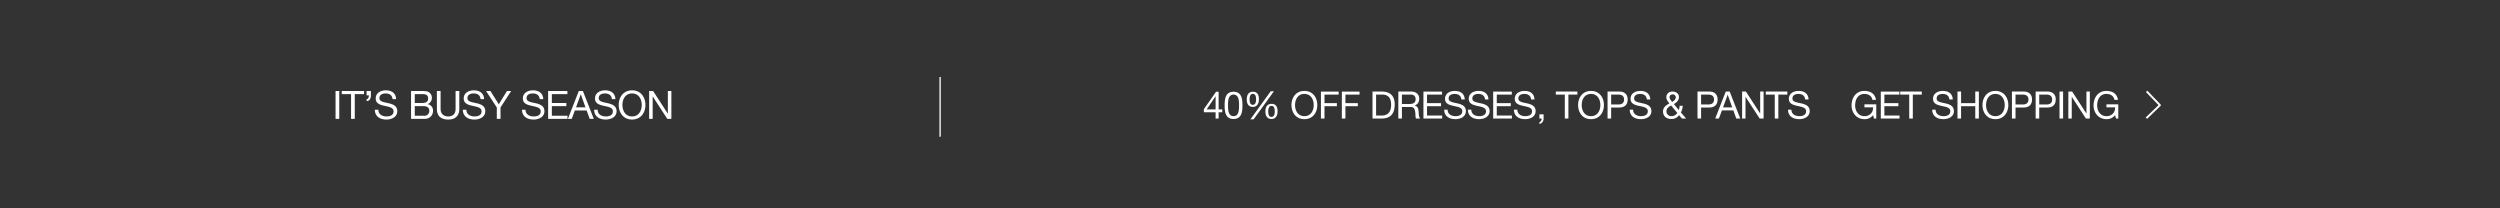 <svg xmlns="http://www.w3.org/2000/svg" width="1920" height="160" viewBox="0 0 1920 160">
  <rect x="0" y="0" width="1920" height="160" fill="#333333" stroke="none"/>
  <defs>
    <style>
      .cls-1, .cls-2 {
        fill: #fff;
      }

      .cls-1 {
        opacity: 0;
      }
    </style>
  </defs>
  <g id="_20230322_GettingDressedEvent_USEC_40OffDressesTopPants_HPInteg_copy_DESK" data-name="20230322_GettingDressedEvent_USEC_40OffDressesTopPants_HPInteg_copy_DESK" transform="translate(0 -1170)">
    <rect id="BB" class="cls-1" width="1920" height="160" transform="translate(0 1170)"/>
    <g id="Outline">
      <path id="Path_8067" data-name="Path 8067" class="cls-2" d="M.5,45.866h-1V0h1Z" transform="translate(722 1229.135)"/>
      <path id="Path_8066" data-name="Path 8066" class="cls-2" d="M9.742,11.2-.54.52.54-.52,10.823,10.158Z" transform="translate(1648.624 1240.181)"/>
      <path id="Path_8065" data-name="Path 8065" class="cls-2" d="M9.742,11.2-.54.52.54-.52,10.823,10.158Z" transform="translate(1648.427 1260.746) rotate(-90)"/>
      <path id="Path_8064" data-name="Path 8064" class="cls-2" d="M18.473,0h1.74V-10.9H11.136v2.32h6.612c.174,3.77-2.378,6.757-6.641,6.757C6.5-1.827,4-5.771,4-10.092c0-4.437,2.088-8.787,7.1-8.787,3.074,0,5.6,1.421,6.148,4.553H20.01c-.783-4.843-4.379-6.873-8.9-6.873-6.554,0-9.86,5.22-9.86,11.252,0,5.394,3.683,10.44,9.86,10.44a8.106,8.106,0,0,0,6.641-3.074Zm5.22,0H38.077V-2.32H26.448V-9.483H37.207V-11.8H26.448v-6.583H37.99v-2.32h-14.3ZM45.53,0h2.755V-18.386h6.9v-2.32H38.628v2.32h6.9ZM78.967-14.645C78.793-19.2,75.574-21.2,71.34-21.2c-3.77,0-7.511,1.856-7.511,6.061,0,3.8,3.335,4.756,6.641,5.481s6.612,1.218,6.612,4.06c0,2.987-2.755,3.77-5.249,3.77C68.7-1.827,65.8-3.335,65.8-6.815h-2.61c0,5.046,3.915,7.308,8.555,7.308,3.77,0,8.091-1.769,8.091-6.177,0-4.06-3.306-5.22-6.612-5.974-3.335-.754-6.641-1.131-6.641-3.683,0-2.7,2.32-3.538,4.64-3.538,2.842,0,4.814,1.276,5.133,4.234ZM82.592,0h2.755V-9.483h10.9V0h2.755V-20.706H96.251v8.9h-10.9v-8.9H82.592Zm19.2-10.353c0,5.626,3.335,10.846,9.918,10.846s9.918-5.22,9.918-10.846S118.291-21.2,111.708-21.2,101.79-15.979,101.79-10.353Zm2.755,0c0-4.176,2.117-8.526,7.163-8.526s7.163,4.35,7.163,8.526-2.117,8.526-7.163,8.526S104.545-6.177,104.545-10.353ZM124.41,0h2.755V-8.468h6.322c4.118.029,6.351-2.291,6.351-6.119s-2.233-6.119-6.351-6.119H124.41Zm2.755-18.386h5.394c3.1,0,4.524,1.334,4.524,3.8s-1.421,3.828-4.524,3.8h-5.394ZM142.622,0h2.755V-8.468H151.7c4.118.029,6.351-2.291,6.351-6.119s-2.233-6.119-6.351-6.119h-9.077Zm2.755-18.386h5.394c3.1,0,4.524,1.334,4.524,3.8s-1.421,3.828-4.524,3.8h-5.394ZM160.95,0h2.755V-20.706H160.95Zm6.786,0h2.61V-16.617h.058L181.221,0h3.016V-20.706h-2.61V-3.915h-.058l-10.9-16.791h-2.929Zm36.6,0h1.74V-10.9H197v2.32h6.612c.174,3.77-2.378,6.757-6.641,6.757-4.611,0-7.1-3.944-7.1-8.265,0-4.437,2.088-8.787,7.1-8.787,3.074,0,5.6,1.421,6.148,4.553h2.755c-.783-4.843-4.379-6.873-8.9-6.873-6.554,0-9.86,5.22-9.86,11.252,0,5.394,3.683,10.44,9.86,10.44a8.106,8.106,0,0,0,6.641-3.074Z" transform="translate(1420.755 1261.028)"/>
      <path id="Path_8063" data-name="Path 8063" class="cls-2" d="M12.151-20.561H10.179L.812-7.192v2.378H9.831V0h2.32V-4.814h2.784V-6.989H12.151ZM2.929-6.989,9.773-17.052h.058V-6.989Zm13.833-3.1c0,4.524.406,10.44,6.844,10.44s6.844-5.916,6.844-10.44c0-4.553-.406-10.469-6.844-10.469S16.762-14.645,16.762-10.092Zm2.61-.029c0-3.045.029-8.265,4.234-8.265s4.234,5.22,4.234,8.265c0,3.074-.029,8.294-4.234,8.294S19.372-7.047,19.372-10.121Zm28.71,4.727c0,3.132,1.189,5.742,4.7,5.742,3.364,0,4.64-2.813,4.64-5.829,0-3.161-1.044-5.8-4.64-5.8C49.213-11.281,48.082-8.5,48.082-5.394Zm2.175-.058c0-1.74.377-4.234,2.523-4.234,2.175,0,2.465,2.494,2.465,4.2,0,1.8-.348,4.234-2.552,4.234C50.518-1.247,50.257-3.77,50.257-5.452Zm-16.5-9.222c0,3.132,1.189,5.742,4.7,5.742,3.364,0,4.64-2.813,4.64-5.829,0-3.161-1.044-5.8-4.64-5.8C34.887-20.561,33.756-17.777,33.756-14.674Zm2.175-.058c0-1.74.377-4.234,2.523-4.234,2.175,0,2.465,2.494,2.465,4.2,0,1.8-.348,4.234-2.552,4.234C36.192-10.527,35.931-13.05,35.931-14.732ZM36.54.638h2.494L54.607-20.938H52.142ZM68.092-10.353C68.092-4.727,71.427.493,78.01.493s9.918-5.22,9.918-10.846S84.593-21.2,78.01-21.2,68.092-15.979,68.092-10.353Zm2.755,0c0-4.176,2.117-8.526,7.163-8.526s7.163,4.35,7.163,8.526S83.056-1.827,78.01-1.827,70.847-6.177,70.847-10.353ZM90.712,0h2.755V-9.483h9.512V-11.8H93.467v-6.583h10.846v-2.32h-13.6Zm16.066,0h2.755V-9.483h9.512V-11.8h-9.512v-6.583h10.846v-2.32h-13.6Zm23.548,0h7.105c6.9,0,9.947-3.915,9.947-10.846,0-6.67-3.567-9.86-9.947-9.86h-7.105Zm2.755-18.386h4.64c5.075,0,6.9,2.987,6.9,7.917,0,7.627-5.075,8.149-6.96,8.149h-4.582Zm19.836,7.221v-7.221h6.844c2.581,0,3.683,1.508,3.683,3.538,0,3.016-2.2,3.683-4.785,3.683ZM150.162,0h2.755V-8.845h6.728c2.668,0,3.161,1.711,3.451,3.741.406,2.03-.029,4.263.754,5.1h3.074c-1.16-1.421-1.044-3.683-1.218-5.713-.2-2.03-.7-3.8-3.1-4.263v-.058c2.494-.7,3.6-2.755,3.6-5.249,0-3.306-2.407-5.423-6.293-5.423h-9.744Zm19.285,0h14.384V-2.32H172.2V-9.483h10.759V-11.8H172.2v-6.583h11.542v-2.32h-14.3Zm31.726-14.645C201-19.2,197.78-21.2,193.546-21.2c-3.77,0-7.511,1.856-7.511,6.061,0,3.8,3.335,4.756,6.641,5.481s6.612,1.218,6.612,4.06c0,2.987-2.755,3.77-5.249,3.77-3.132,0-6.032-1.508-6.032-4.988H185.4c0,5.046,3.915,7.308,8.555,7.308,3.77,0,8.091-1.769,8.091-6.177,0-4.06-3.306-5.22-6.612-5.974-3.335-.754-6.641-1.131-6.641-3.683,0-2.7,2.32-3.538,4.64-3.538,2.842,0,4.814,1.276,5.133,4.234Zm18.212,0c-.174-4.553-3.393-6.554-7.627-6.554-3.77,0-7.511,1.856-7.511,6.061,0,3.8,3.335,4.756,6.641,5.481S217.5-8.439,217.5-5.6c0,2.987-2.755,3.77-5.249,3.77-3.132,0-6.032-1.508-6.032-4.988h-2.61c0,5.046,3.915,7.308,8.555,7.308,3.77,0,8.091-1.769,8.091-6.177,0-4.06-3.306-5.22-6.612-5.974-3.335-.754-6.641-1.131-6.641-3.683,0-2.7,2.32-3.538,4.64-3.538,2.842,0,4.814,1.276,5.133,4.234ZM223.01,0h14.384V-2.32H225.765V-9.483h10.759V-11.8H225.765v-6.583h11.542v-2.32h-14.3Zm31.726-14.645c-.174-4.553-3.393-6.554-7.627-6.554-3.77,0-7.511,1.856-7.511,6.061,0,3.8,3.335,4.756,6.641,5.481s6.612,1.218,6.612,4.06c0,2.987-2.755,3.77-5.249,3.77-3.132,0-6.032-1.508-6.032-4.988h-2.61c0,5.046,3.915,7.308,8.555,7.308,3.77,0,8.091-1.769,8.091-6.177,0-4.06-3.306-5.22-6.612-5.974-3.335-.754-6.641-1.131-6.641-3.683,0-2.7,2.32-3.538,4.64-3.538,2.842,0,4.814,1.276,5.133,4.234ZM258.506,0h1.711a2.775,2.775,0,0,1-1.682,2.813v1.45a4.309,4.309,0,0,0,3.19-4.553V-3.219h-3.219Zm19.517,0h2.755V-18.386h6.9v-2.32H271.121v2.32h6.9Zm10.208-10.353c0,5.626,3.335,10.846,9.918,10.846s9.918-5.22,9.918-10.846S304.732-21.2,298.149-21.2,288.231-15.979,288.231-10.353Zm2.755,0c0-4.176,2.117-8.526,7.163-8.526s7.163,4.35,7.163,8.526-2.117,8.526-7.163,8.526S290.986-6.177,290.986-10.353ZM310.851,0h2.755V-8.468h6.322c4.118.029,6.351-2.291,6.351-6.119s-2.233-6.119-6.351-6.119h-9.077Zm2.755-18.386H319c3.1,0,4.524,1.334,4.524,3.8s-1.421,3.828-4.524,3.8h-5.394Zm30.044,3.741c-.174-4.553-3.393-6.554-7.627-6.554-3.77,0-7.511,1.856-7.511,6.061,0,3.8,3.335,4.756,6.641,5.481s6.612,1.218,6.612,4.06c0,2.987-2.755,3.77-5.249,3.77-3.132,0-6.032-1.508-6.032-4.988h-2.61c0,5.046,3.915,7.308,8.555,7.308,3.77,0,8.091-1.769,8.091-6.177,0-4.06-3.306-5.22-6.612-5.974-3.335-.754-6.641-1.131-6.641-3.683,0-2.7,2.32-3.538,4.64-3.538,2.842,0,4.814,1.276,5.133,4.234ZM364.414-4.292a5.21,5.21,0,0,1-4.408,2.465,3.756,3.756,0,0,1-3.944-3.509c0-2.465,1.653-3.567,3.6-4.669ZM367.981,0H371.2l-4.031-4.669a11.72,11.72,0,0,0,1.392-5.1h-2.349a10.977,10.977,0,0,1-.667,3.219L361.8-11.107c2-1.131,3.886-2.9,3.886-5.365,0-2.813-2.436-4.234-5.017-4.234-2.987,0-4.669,2-4.669,4.263,0,2.117,1.131,3.219,2.291,4.872-2.639,1.392-4.843,3.016-4.843,6.264,0,1.682.87,5.655,6.467,5.655a6.934,6.934,0,0,0,5.858-2.929ZM360.47-12.731c-.9-1.131-2-2.349-2-3.6a2.2,2.2,0,0,1,2.378-2.2,2.213,2.213,0,0,1,2.378,2.2C363.225-14.587,361.659-13.485,360.47-12.731ZM379.929,0h2.755V-8.468h6.322c4.118.029,6.351-2.291,6.351-6.119s-2.233-6.119-6.351-6.119h-9.077Zm2.755-18.386h5.394c3.1,0,4.524,1.334,4.524,3.8s-1.421,3.828-4.524,3.8h-5.394ZM393.53,0h2.842l2.32-6.235h8.758L409.712,0h3.045l-8.091-20.706h-3.045Zm9.541-18.212h.058l3.451,9.657h-7.018ZM414.178,0h2.61V-16.617h.058L427.663,0h3.016V-20.706h-2.61V-3.915h-.058l-10.9-16.791h-2.929Zm25.085,0h2.755V-18.386h6.9v-2.32H432.361v2.32h6.9Zm25.955-14.645c-.174-4.553-3.393-6.554-7.627-6.554-3.77,0-7.511,1.856-7.511,6.061,0,3.8,3.335,4.756,6.641,5.481s6.612,1.218,6.612,4.06c0,2.987-2.755,3.77-5.249,3.77-3.132,0-6.032-1.508-6.032-4.988h-2.61c0,5.046,3.915,7.308,8.555,7.308,3.77,0,8.091-1.769,8.091-6.177,0-4.06-3.306-5.22-6.612-5.974-3.335-.754-6.641-1.131-6.641-3.683,0-2.7,2.32-3.538,4.64-3.538,2.842,0,4.814,1.276,5.133,4.234Z" transform="translate(923.755 1261.028)"/>
      <path id="Path_8062" data-name="Path 8062" class="cls-2" d="M2.46,0H5.31V-21.42H2.46ZM14.37,0h2.85V-19.02h7.14v-2.4H7.23v2.4h7.14ZM26.28-18.09h1.77c0,1.38-.39,2.91-1.74,2.91v1.5c2.31,0,3.3-2.04,3.3-4.41v-3.33H26.28Zm22.68,2.94c-.18-4.71-3.51-6.78-7.89-6.78-3.9,0-7.77,1.92-7.77,6.27,0,3.93,3.45,4.92,6.87,5.67s6.84,1.26,6.84,4.2c0,3.09-2.85,3.9-5.43,3.9-3.24,0-6.24-1.56-6.24-5.16h-2.7c0,5.22,4.05,7.56,8.85,7.56,3.9,0,8.37-1.83,8.37-6.39,0-4.2-3.42-5.4-6.84-6.18-3.45-.78-6.87-1.17-6.87-3.81,0-2.79,2.4-3.66,4.8-3.66,2.94,0,4.98,1.32,5.31,4.38ZM63.3-9.81h6.51c2.4,0,4.65.78,4.65,3.57A3.673,3.673,0,0,1,70.44-2.4H63.3ZM60.45,0H70.8c4.26,0,6.51-3,6.51-6.15a4.908,4.908,0,0,0-4.08-5.16v-.06a4.948,4.948,0,0,0,3.18-4.8,5.084,5.084,0,0,0-2.52-4.47c-1.29-.78-3.78-.78-5.67-.78H60.45ZM63.3-19.02H69c2.46,0,4.56.42,4.56,3.39,0,2.25-1.32,3.42-4.56,3.42H63.3Zm34.2-2.4H94.65V-7.74c0,3.78-1.98,5.85-5.58,5.85-3.78,0-5.94-2.07-5.94-5.85V-21.42H80.28V-7.74c0,5.7,3.27,8.25,8.79,8.25,5.34,0,8.43-2.85,8.43-8.25Zm19.05,6.27c-.18-4.71-3.51-6.78-7.89-6.78-3.9,0-7.77,1.92-7.77,6.27,0,3.93,3.45,4.92,6.87,5.67s6.84,1.26,6.84,4.2c0,3.09-2.85,3.9-5.43,3.9-3.24,0-6.24-1.56-6.24-5.16h-2.7c0,5.22,4.05,7.56,8.85,7.56,3.9,0,8.37-1.83,8.37-6.39,0-4.2-3.42-5.4-6.84-6.18-3.45-.78-6.87-1.17-6.87-3.81,0-2.79,2.4-3.66,4.8-3.66,2.94,0,4.98,1.32,5.31,4.38Zm20.79-6.27H134.1l-6.27,10.2-6.42-10.2h-3.39L126.3-8.76V0h2.85V-8.76Zm24.63,6.27c-.18-4.71-3.51-6.78-7.89-6.78-3.9,0-7.77,1.92-7.77,6.27,0,3.93,3.45,4.92,6.87,5.67s6.84,1.26,6.84,4.2c0,3.09-2.85,3.9-5.43,3.9-3.24,0-6.24-1.56-6.24-5.16h-2.7c0,5.22,4.05,7.56,8.85,7.56,3.9,0,8.37-1.83,8.37-6.39,0-4.2-3.42-5.4-6.84-6.18-3.45-.78-6.87-1.17-6.87-3.81,0-2.79,2.4-3.66,4.8-3.66,2.94,0,4.98,1.32,5.31,4.38ZM165.72,0H180.6V-2.4H168.57V-9.81H179.7v-2.4H168.57v-6.81h11.94v-2.4H165.72ZM180.9,0h2.94l2.4-6.45h9.06L197.64,0h3.15l-8.37-21.42h-3.15Zm9.87-18.84h.06l3.57,9.99h-7.26Zm26.61,3.69c-.18-4.71-3.51-6.78-7.89-6.78-3.9,0-7.77,1.92-7.77,6.27,0,3.93,3.45,4.92,6.87,5.67s6.84,1.26,6.84,4.2c0,3.09-2.85,3.9-5.43,3.9-3.24,0-6.24-1.56-6.24-5.16h-2.7c0,5.22,4.05,7.56,8.85,7.56,3.9,0,8.37-1.83,8.37-6.39,0-4.2-3.42-5.4-6.84-6.18-3.45-.78-6.87-1.17-6.87-3.81,0-2.79,2.4-3.66,4.8-3.66,2.94,0,4.98,1.32,5.31,4.38Zm2.55,4.44c0,5.82,3.45,11.22,10.26,11.22s10.26-5.4,10.26-11.22S237-21.93,230.19-21.93,219.93-16.53,219.93-10.71Zm2.85,0c0-4.32,2.19-8.82,7.41-8.82s7.41,4.5,7.41,8.82-2.19,8.82-7.41,8.82S222.78-6.39,222.78-10.71ZM243.3,0H246V-17.19h.06L257.25,0h3.12V-21.42h-2.7V-4.05h-.06L246.33-21.42H243.3Z" transform="translate(255.245 1261.302)"/>
    </g>
  </g>
</svg>
